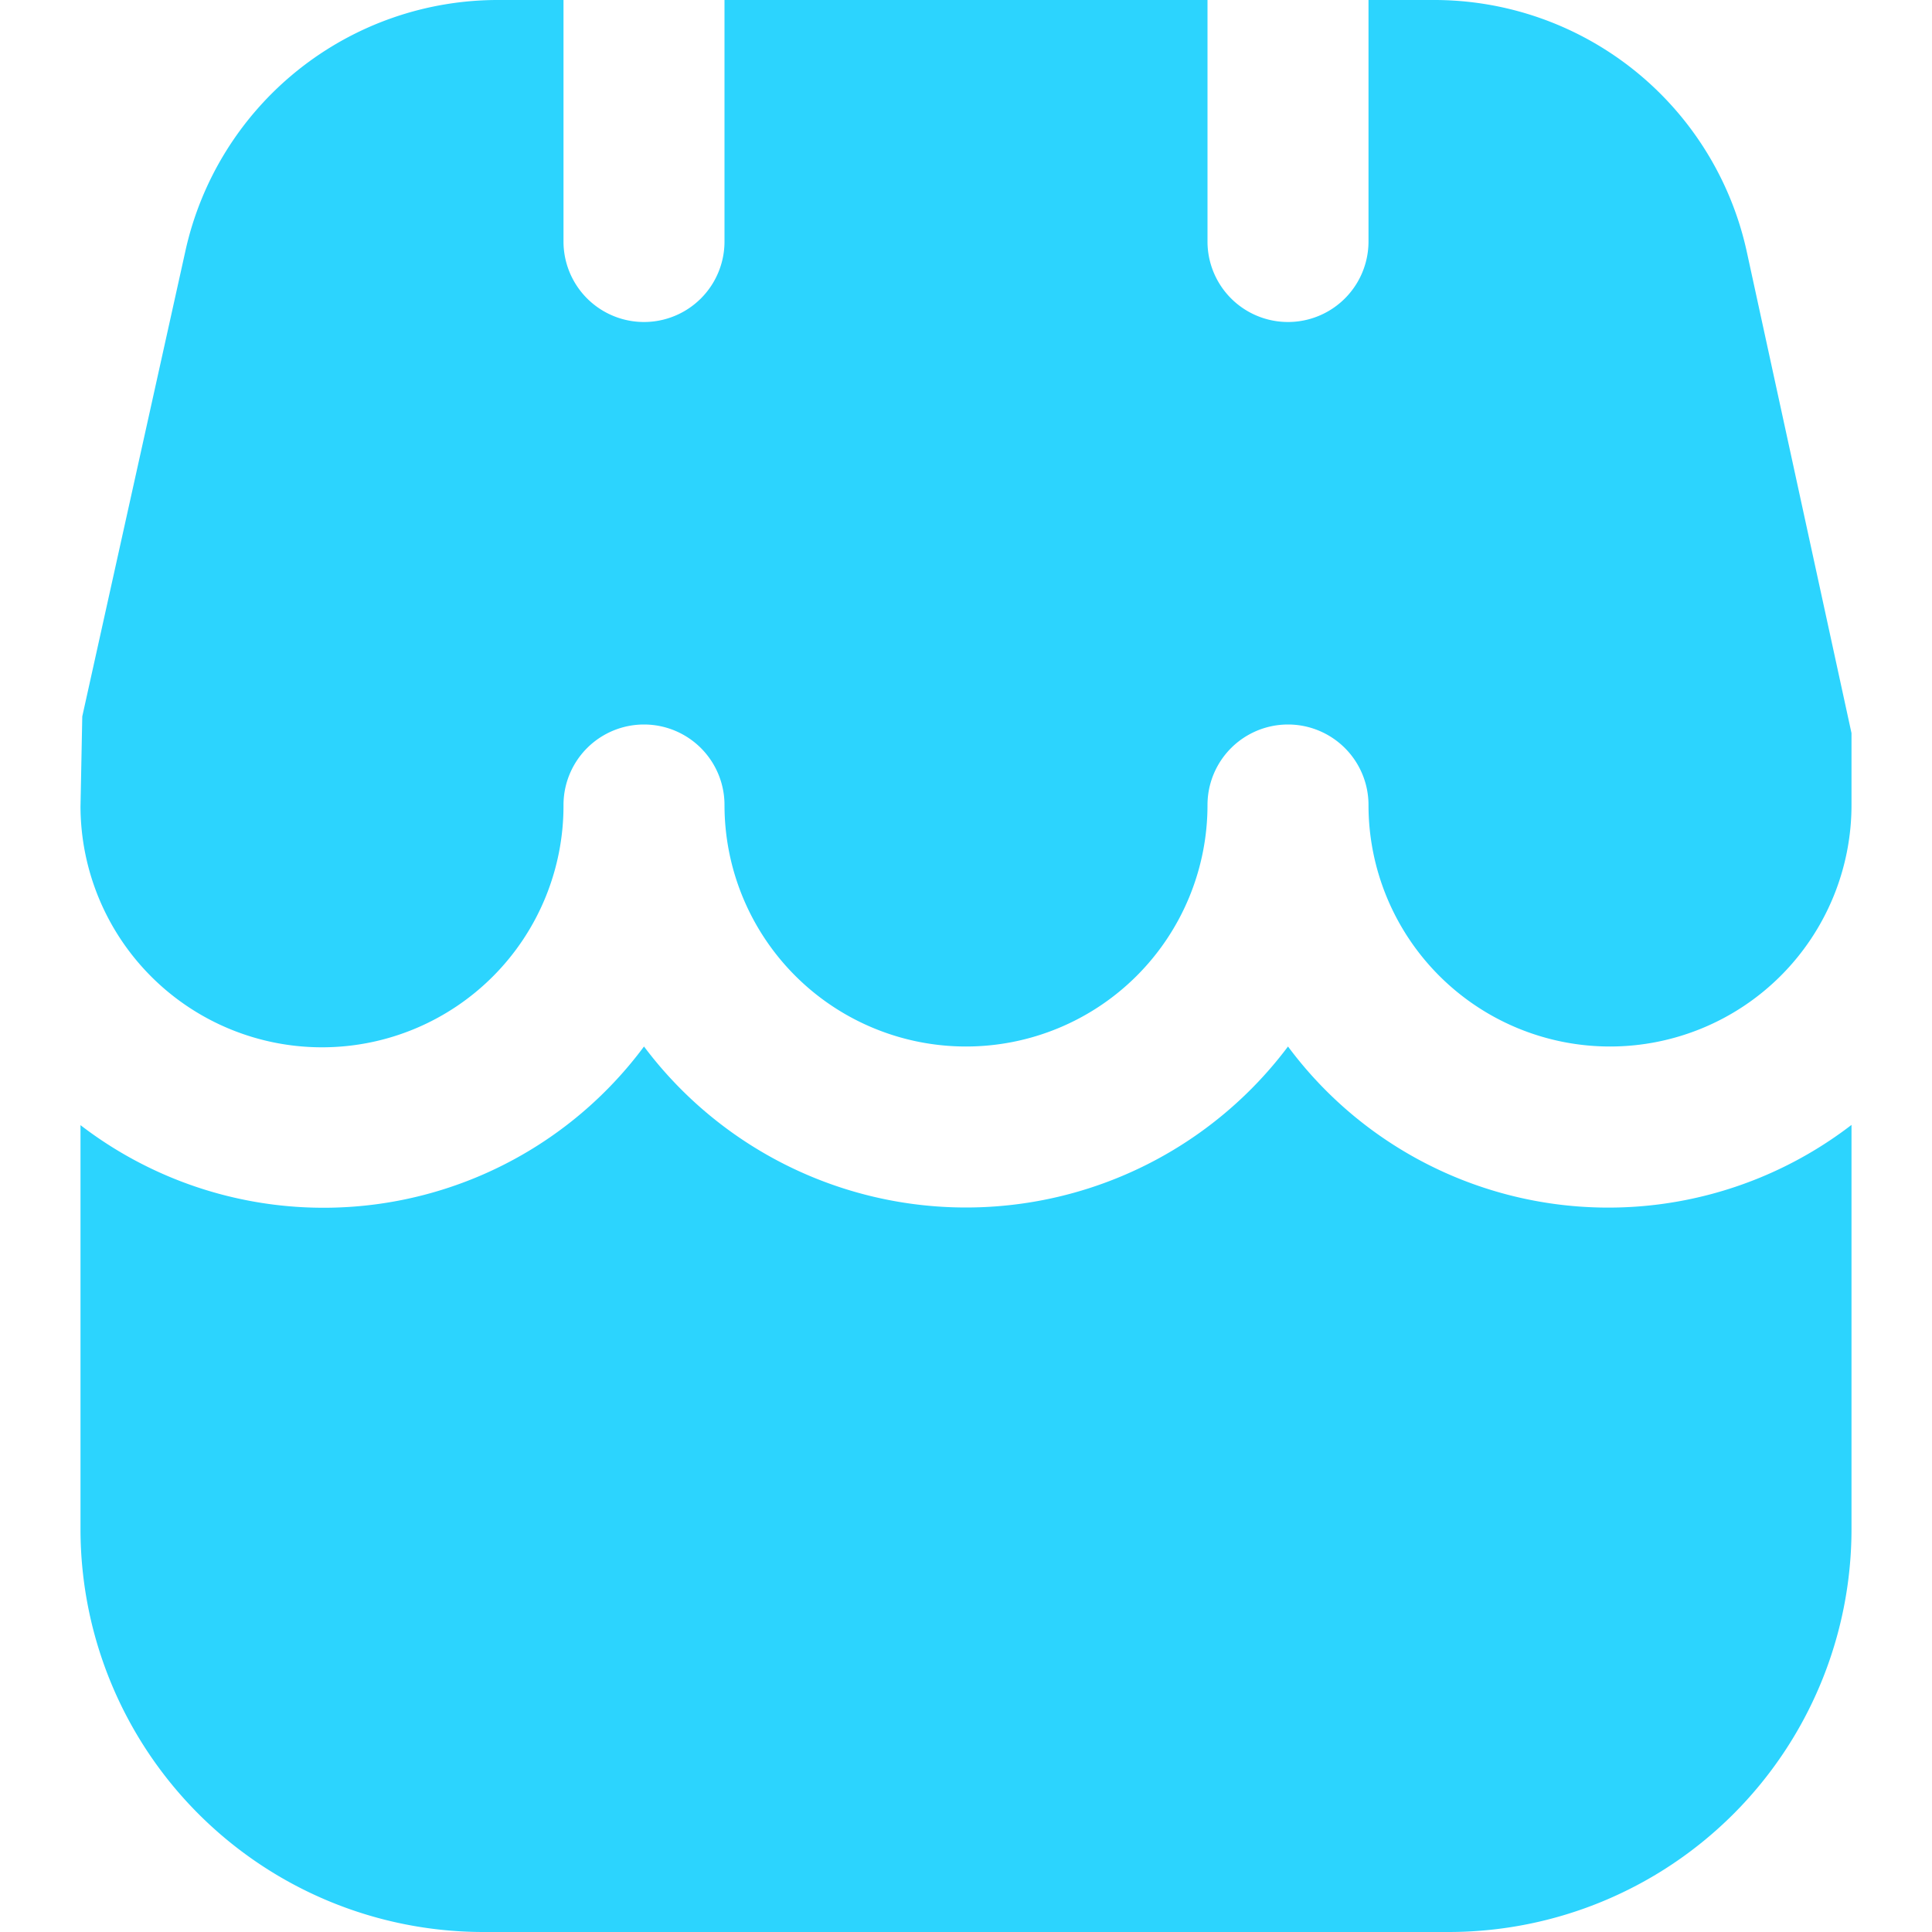 <?xml version="1.0" encoding="UTF-8"?>
<svg xmlns="http://www.w3.org/2000/svg" id="Filled" viewBox="0 0 24 24" width="22" height="22" fill="#2CD4FE"><path d="M16,13a5,5,0,0,1-8,0,4.956,4.956,0,0,1-7,.977V19a5.006,5.006,0,0,0,5,5H18a5.006,5.006,0,0,0,5-5V13.974A4.956,4.956,0,0,1,16,13Z"/><path d="M21.7,3.131A3.975,3.975,0,0,0,17.792,0H17V3a1,1,0,0,1-2,0V0H9V3A1,1,0,0,1,7,3V0H6.208A3.975,3.975,0,0,0,2.3,3.132L1.022,8.9,1,10.02A3,3,0,0,0,7,10a1,1,0,0,1,2,0,3,3,0,1,0,6,0,1,1,0,0,1,2,0,3,3,0,1,0,6,0V9.107Z"/></svg>
